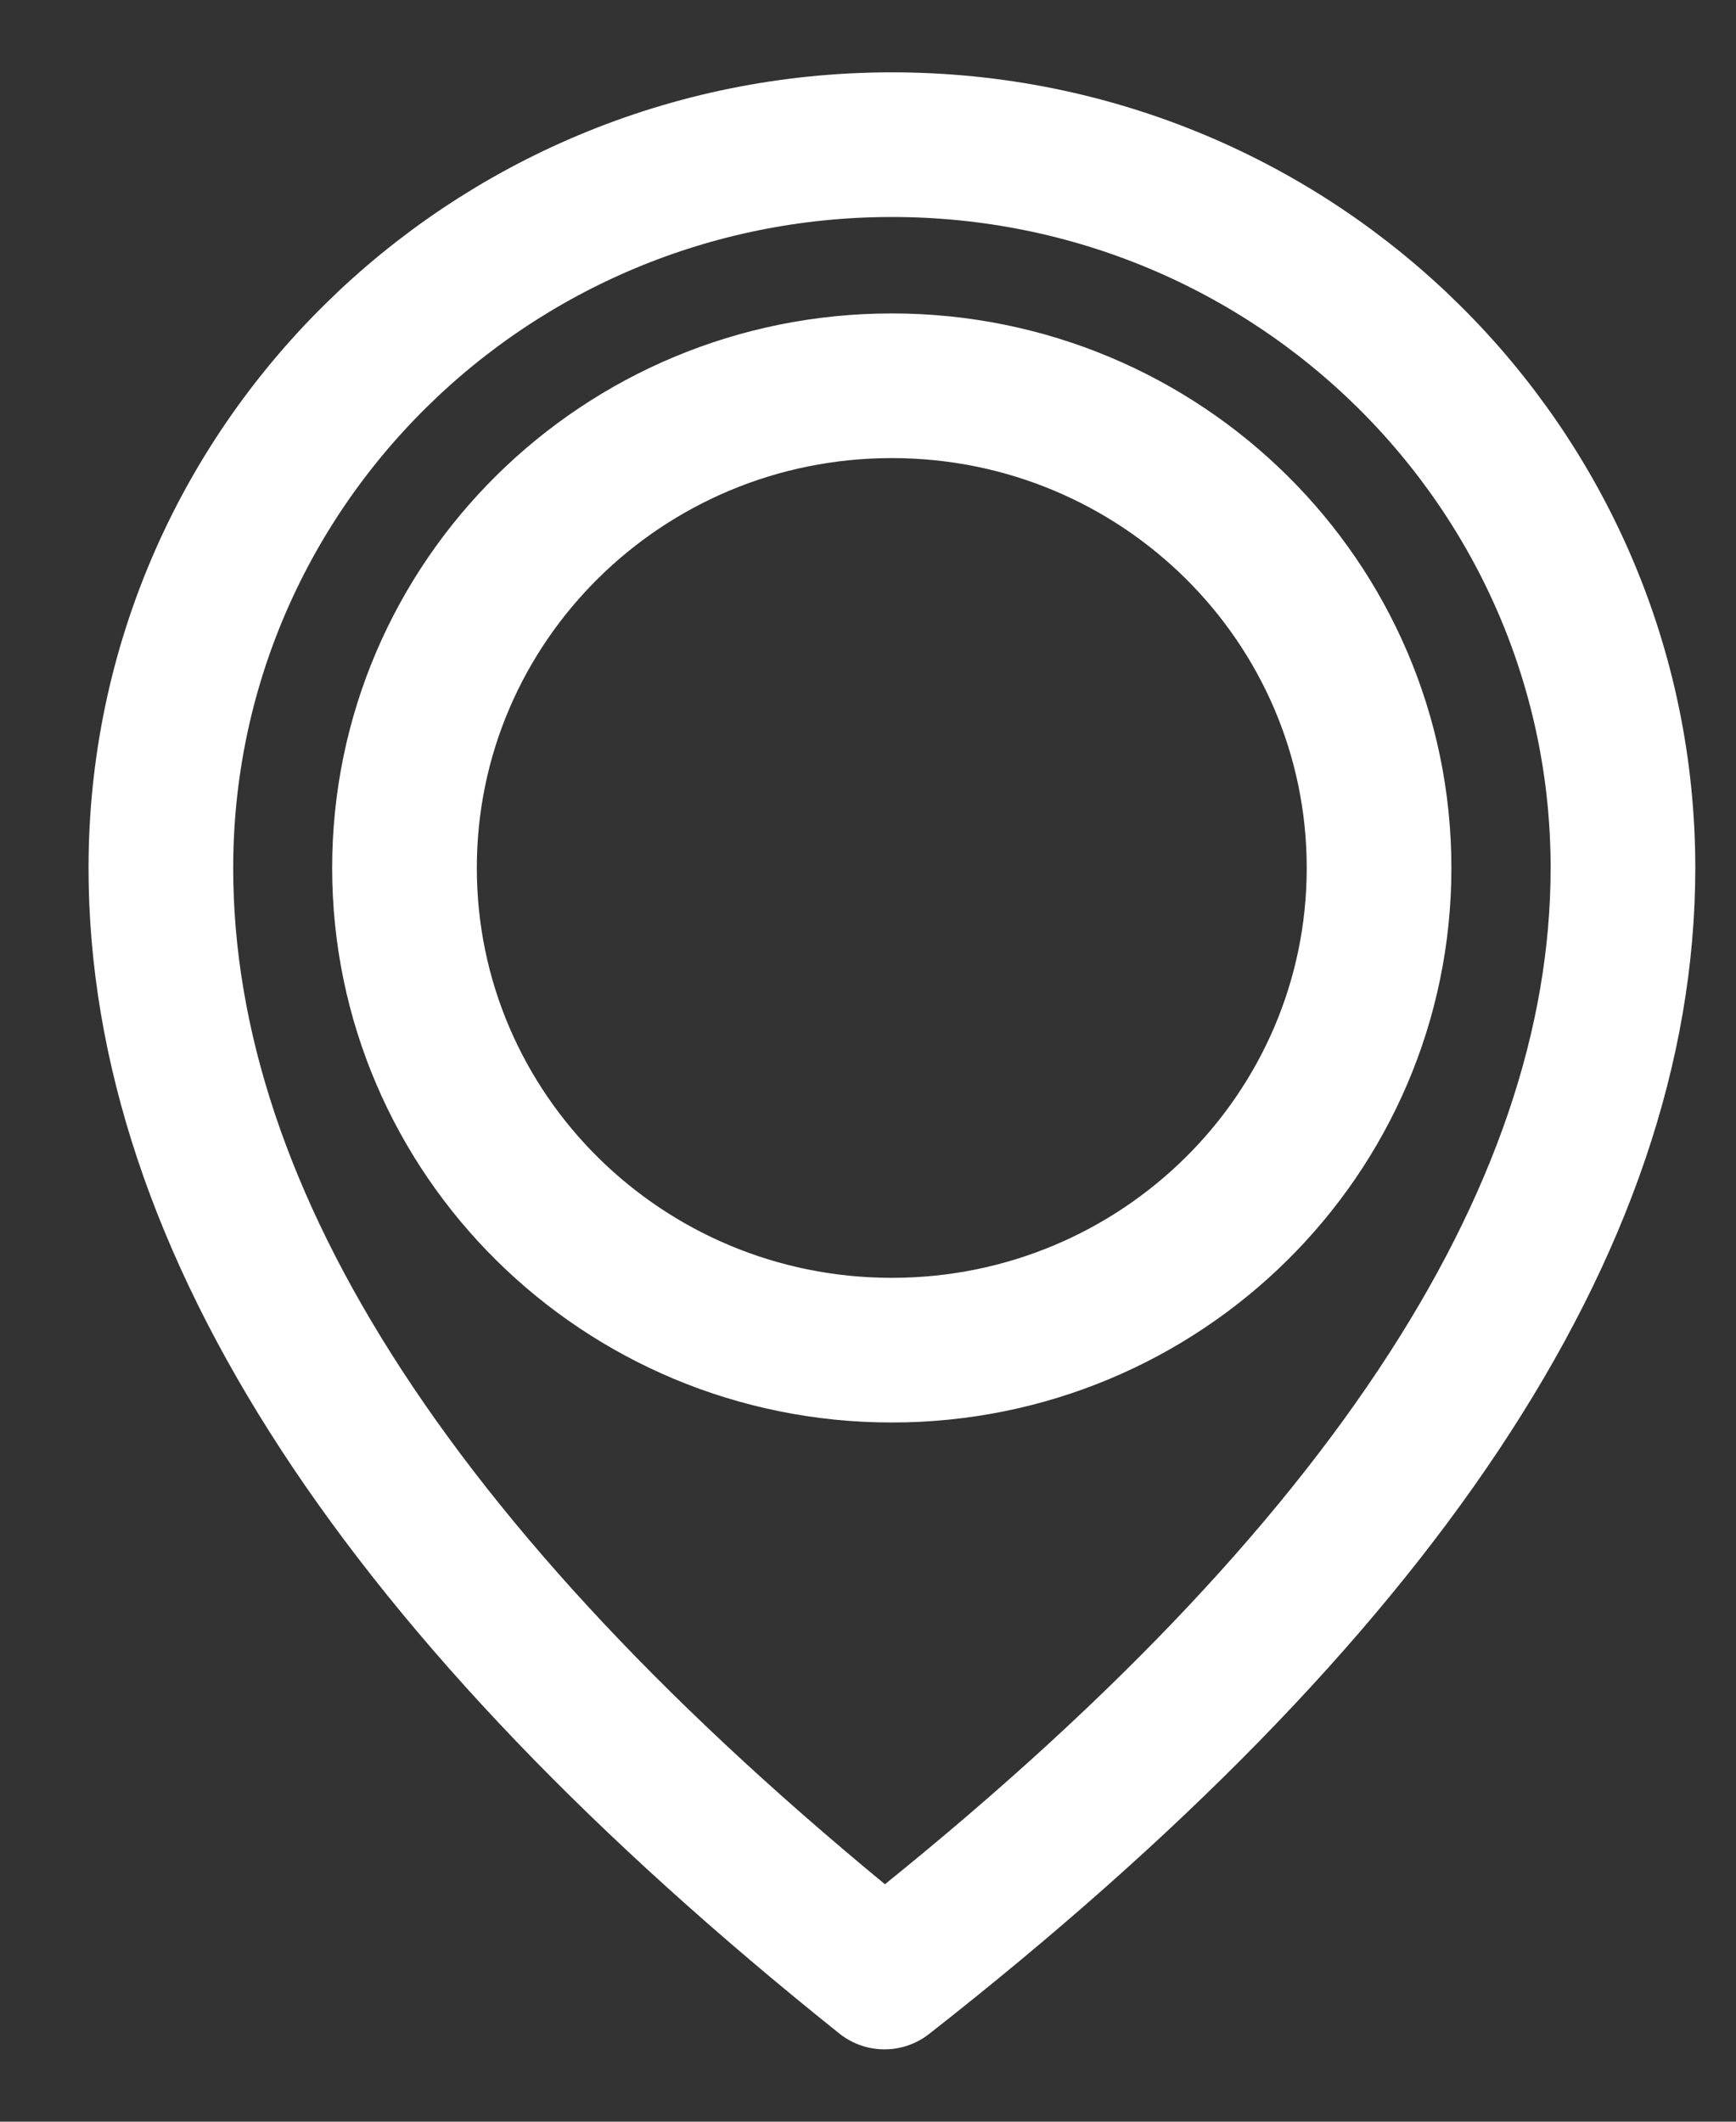 <svg width="18" height="22" viewBox="0 0 18 22" fill="none" xmlns="http://www.w3.org/2000/svg">
<rect x="0" y="0" width="18" height="22" fill="#333333" stroke="none"/>
<path d="M9.171 20.5C14.274 16.5 16.826 12.667 16.828 9.001C16.828 4.858 13.434 1.5 9.248 1.5C5.062 1.5 1.668 4.858 1.668 9.001C1.668 12.667 4.169 16.5 9.171 20.5ZM9.247 14C12.037 14 14.299 11.761 14.299 9C14.299 6.239 12.037 4 9.247 4C6.456 4 4.194 6.239 4.194 9C4.194 11.761 6.456 14 9.247 14Z" stroke="white" stroke-width="1.5" stroke-linecap="round" stroke-linejoin="round"/>
</svg>
